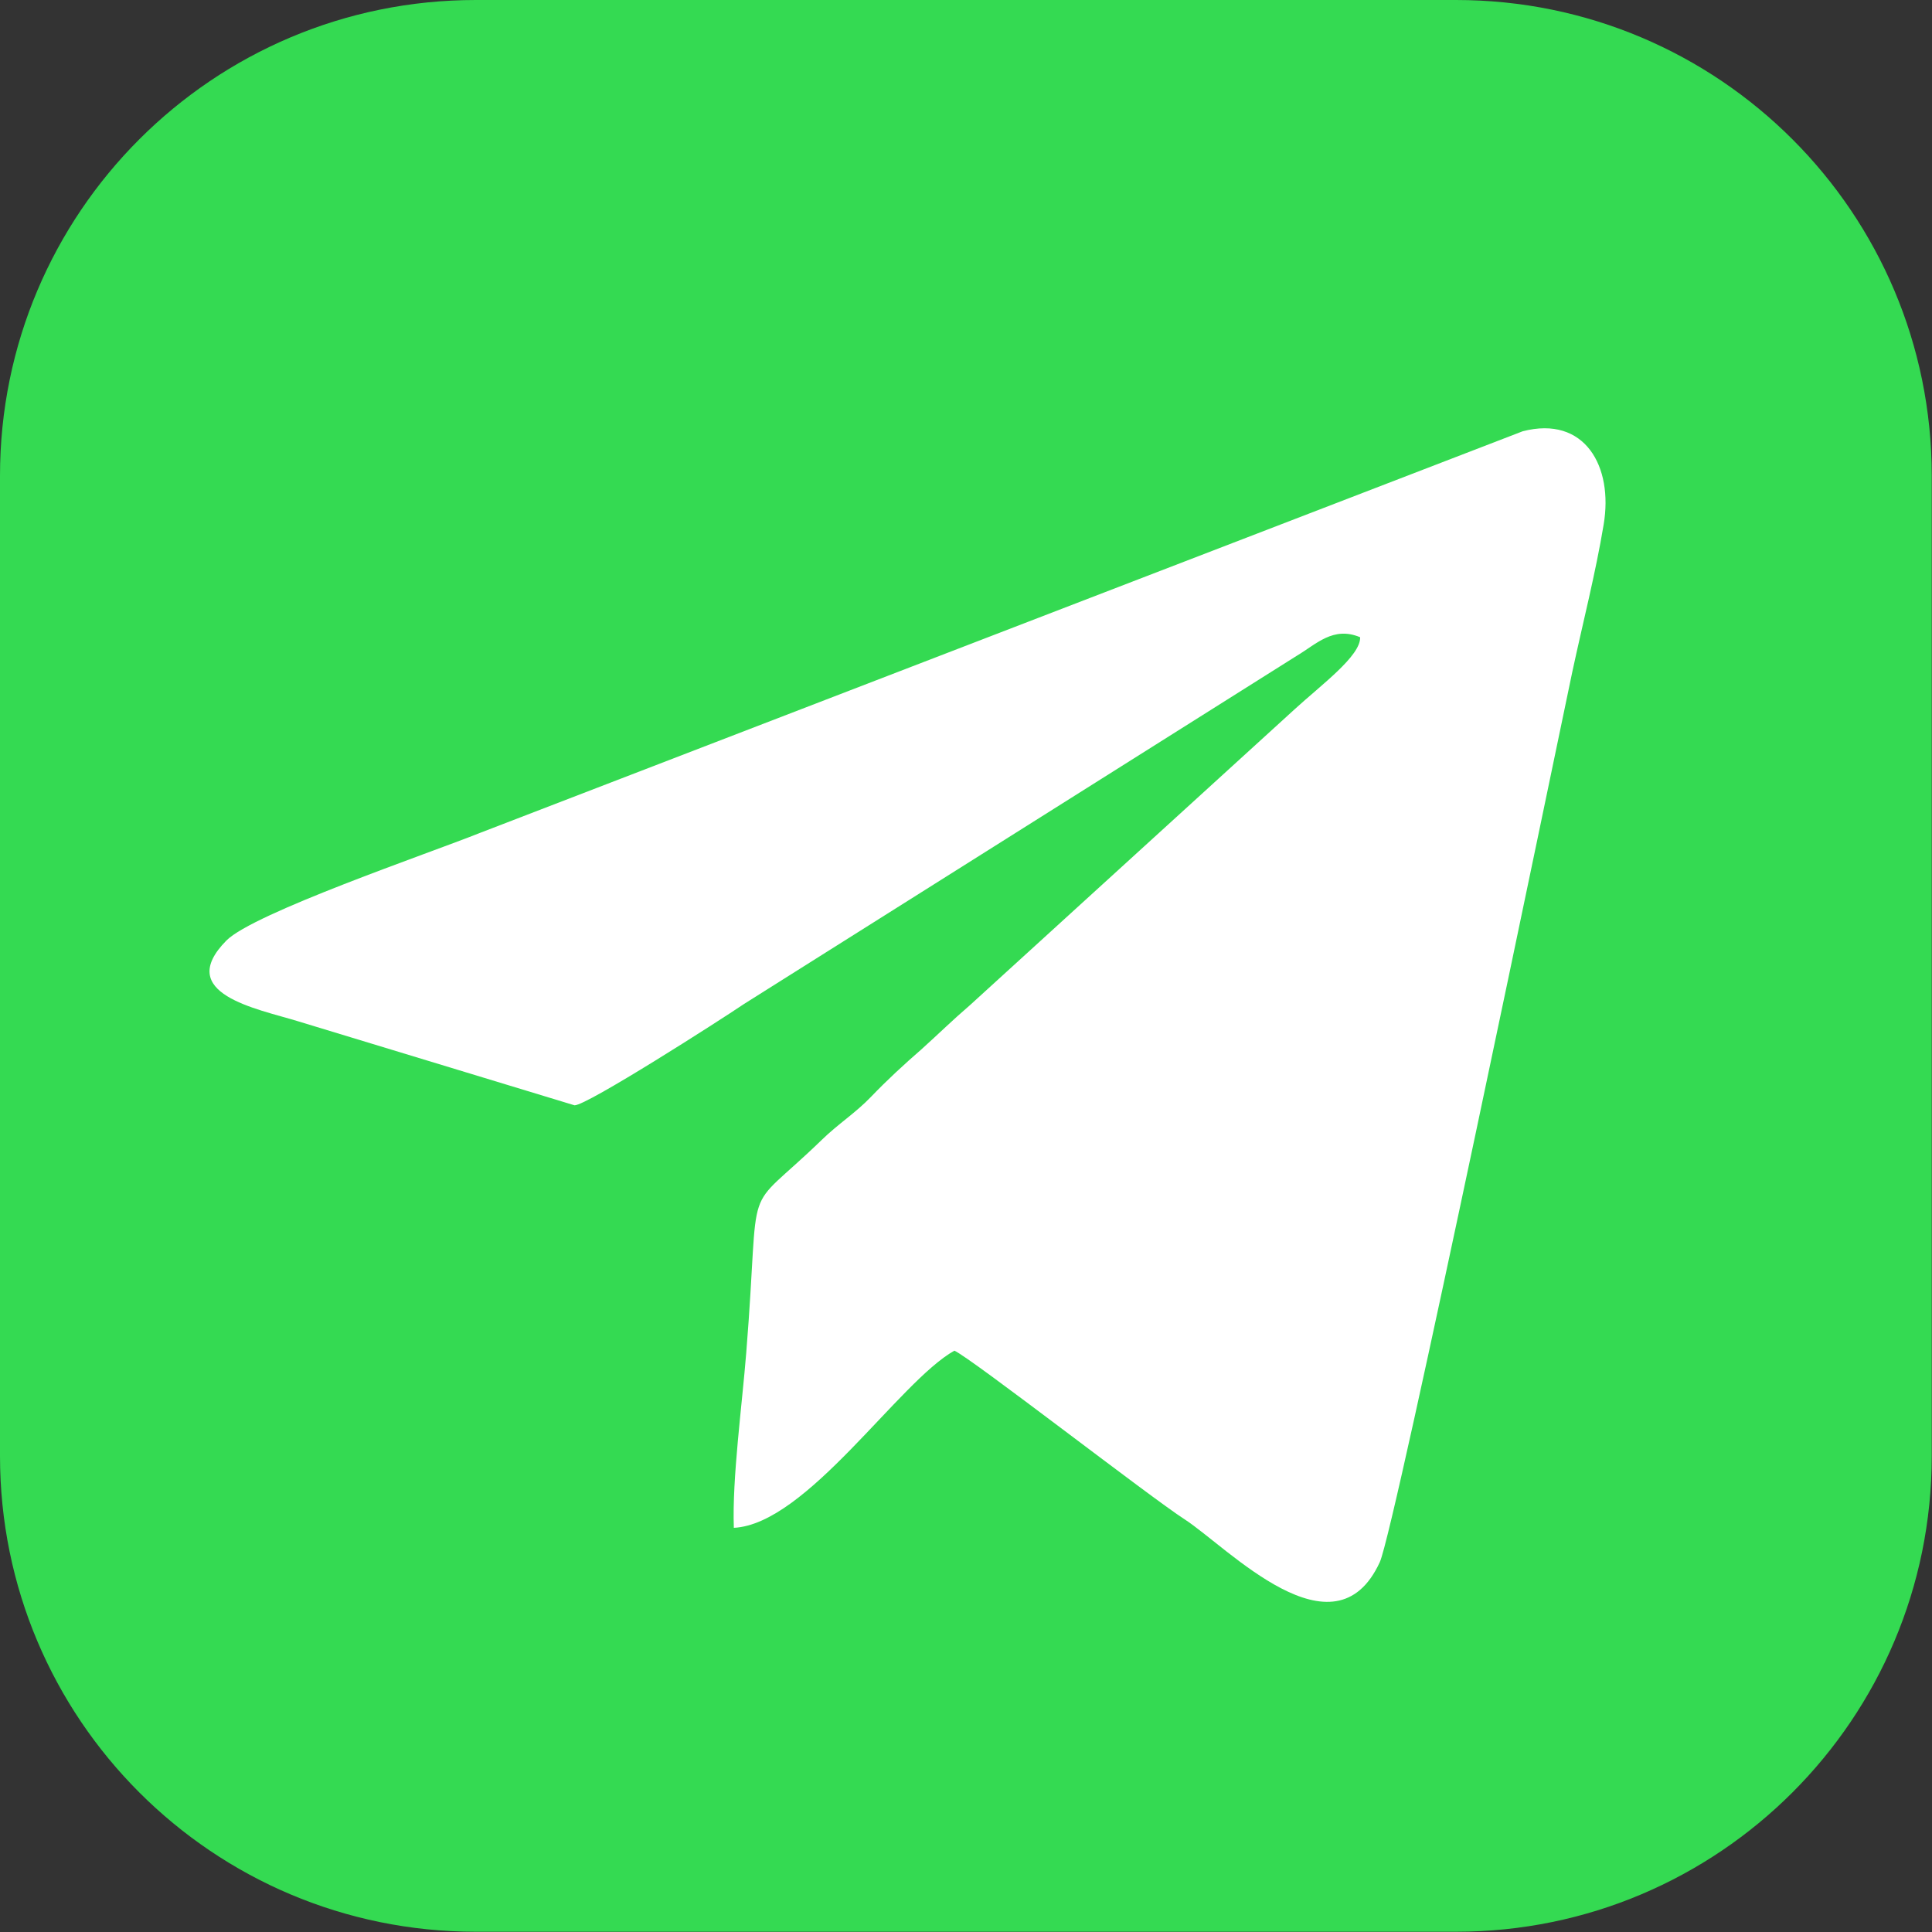 <svg width="52.997" height="52.997" viewBox="0 0 52.997 52.997" fill="none" xmlns="http://www.w3.org/2000/svg" xmlns:xlink="http://www.w3.org/1999/xlink">
	<rect x="0" y="0" width="52.997" height="52.997" fill="#333333" stroke="none"/>
	<desc>
			Created with Pixso.
	</desc>
	<defs/>
	<path id="path" d="M13.05 0L39.94 0C47.15 0 52.99 5.84 52.99 13.05L52.99 39.94C52.99 47.15 47.15 52.99 39.94 52.99L13.05 52.99C5.84 52.99 0 47.15 0 39.94L0 13.05C0 5.84 5.84 0 13.05 0Z" fill="#34DA52" fill-opacity="1" fill-rule="evenodd"/>
	<path id="path" d="M37.31 17.48C37.33 17.99 36.24 18.79 35.52 19.45L26.61 27.57C26.11 28 25.78 28.33 25.27 28.79C24.82 29.18 24.32 29.64 23.9 30.08C23.47 30.53 22.99 30.83 22.54 31.27C20.29 33.45 20.88 32.04 20.47 37.11C20.36 38.51 20.08 40.56 20.13 41.91C22.13 41.81 24.66 37.9 26.18 37.05C26.65 37.26 31.55 41.07 32.5 41.68C33.67 42.44 36.6 45.57 37.85 42.85C38.27 41.92 42.7 20.47 43.13 18.43C43.42 17.08 43.77 15.72 43.99 14.39C44.26 12.79 43.47 11.39 41.77 11.83L13.16 22.85C11.76 23.41 6.95 25.05 6.21 25.8C4.77 27.26 7.05 27.67 8.16 28.01L15.76 30.32C16.09 30.33 19.73 28 20.41 27.54L35.57 17.99C36.11 17.67 36.57 17.17 37.31 17.48Z" fill="#FFFFFF" fill-opacity="1" fill-rule="evenodd"/>
</svg>

